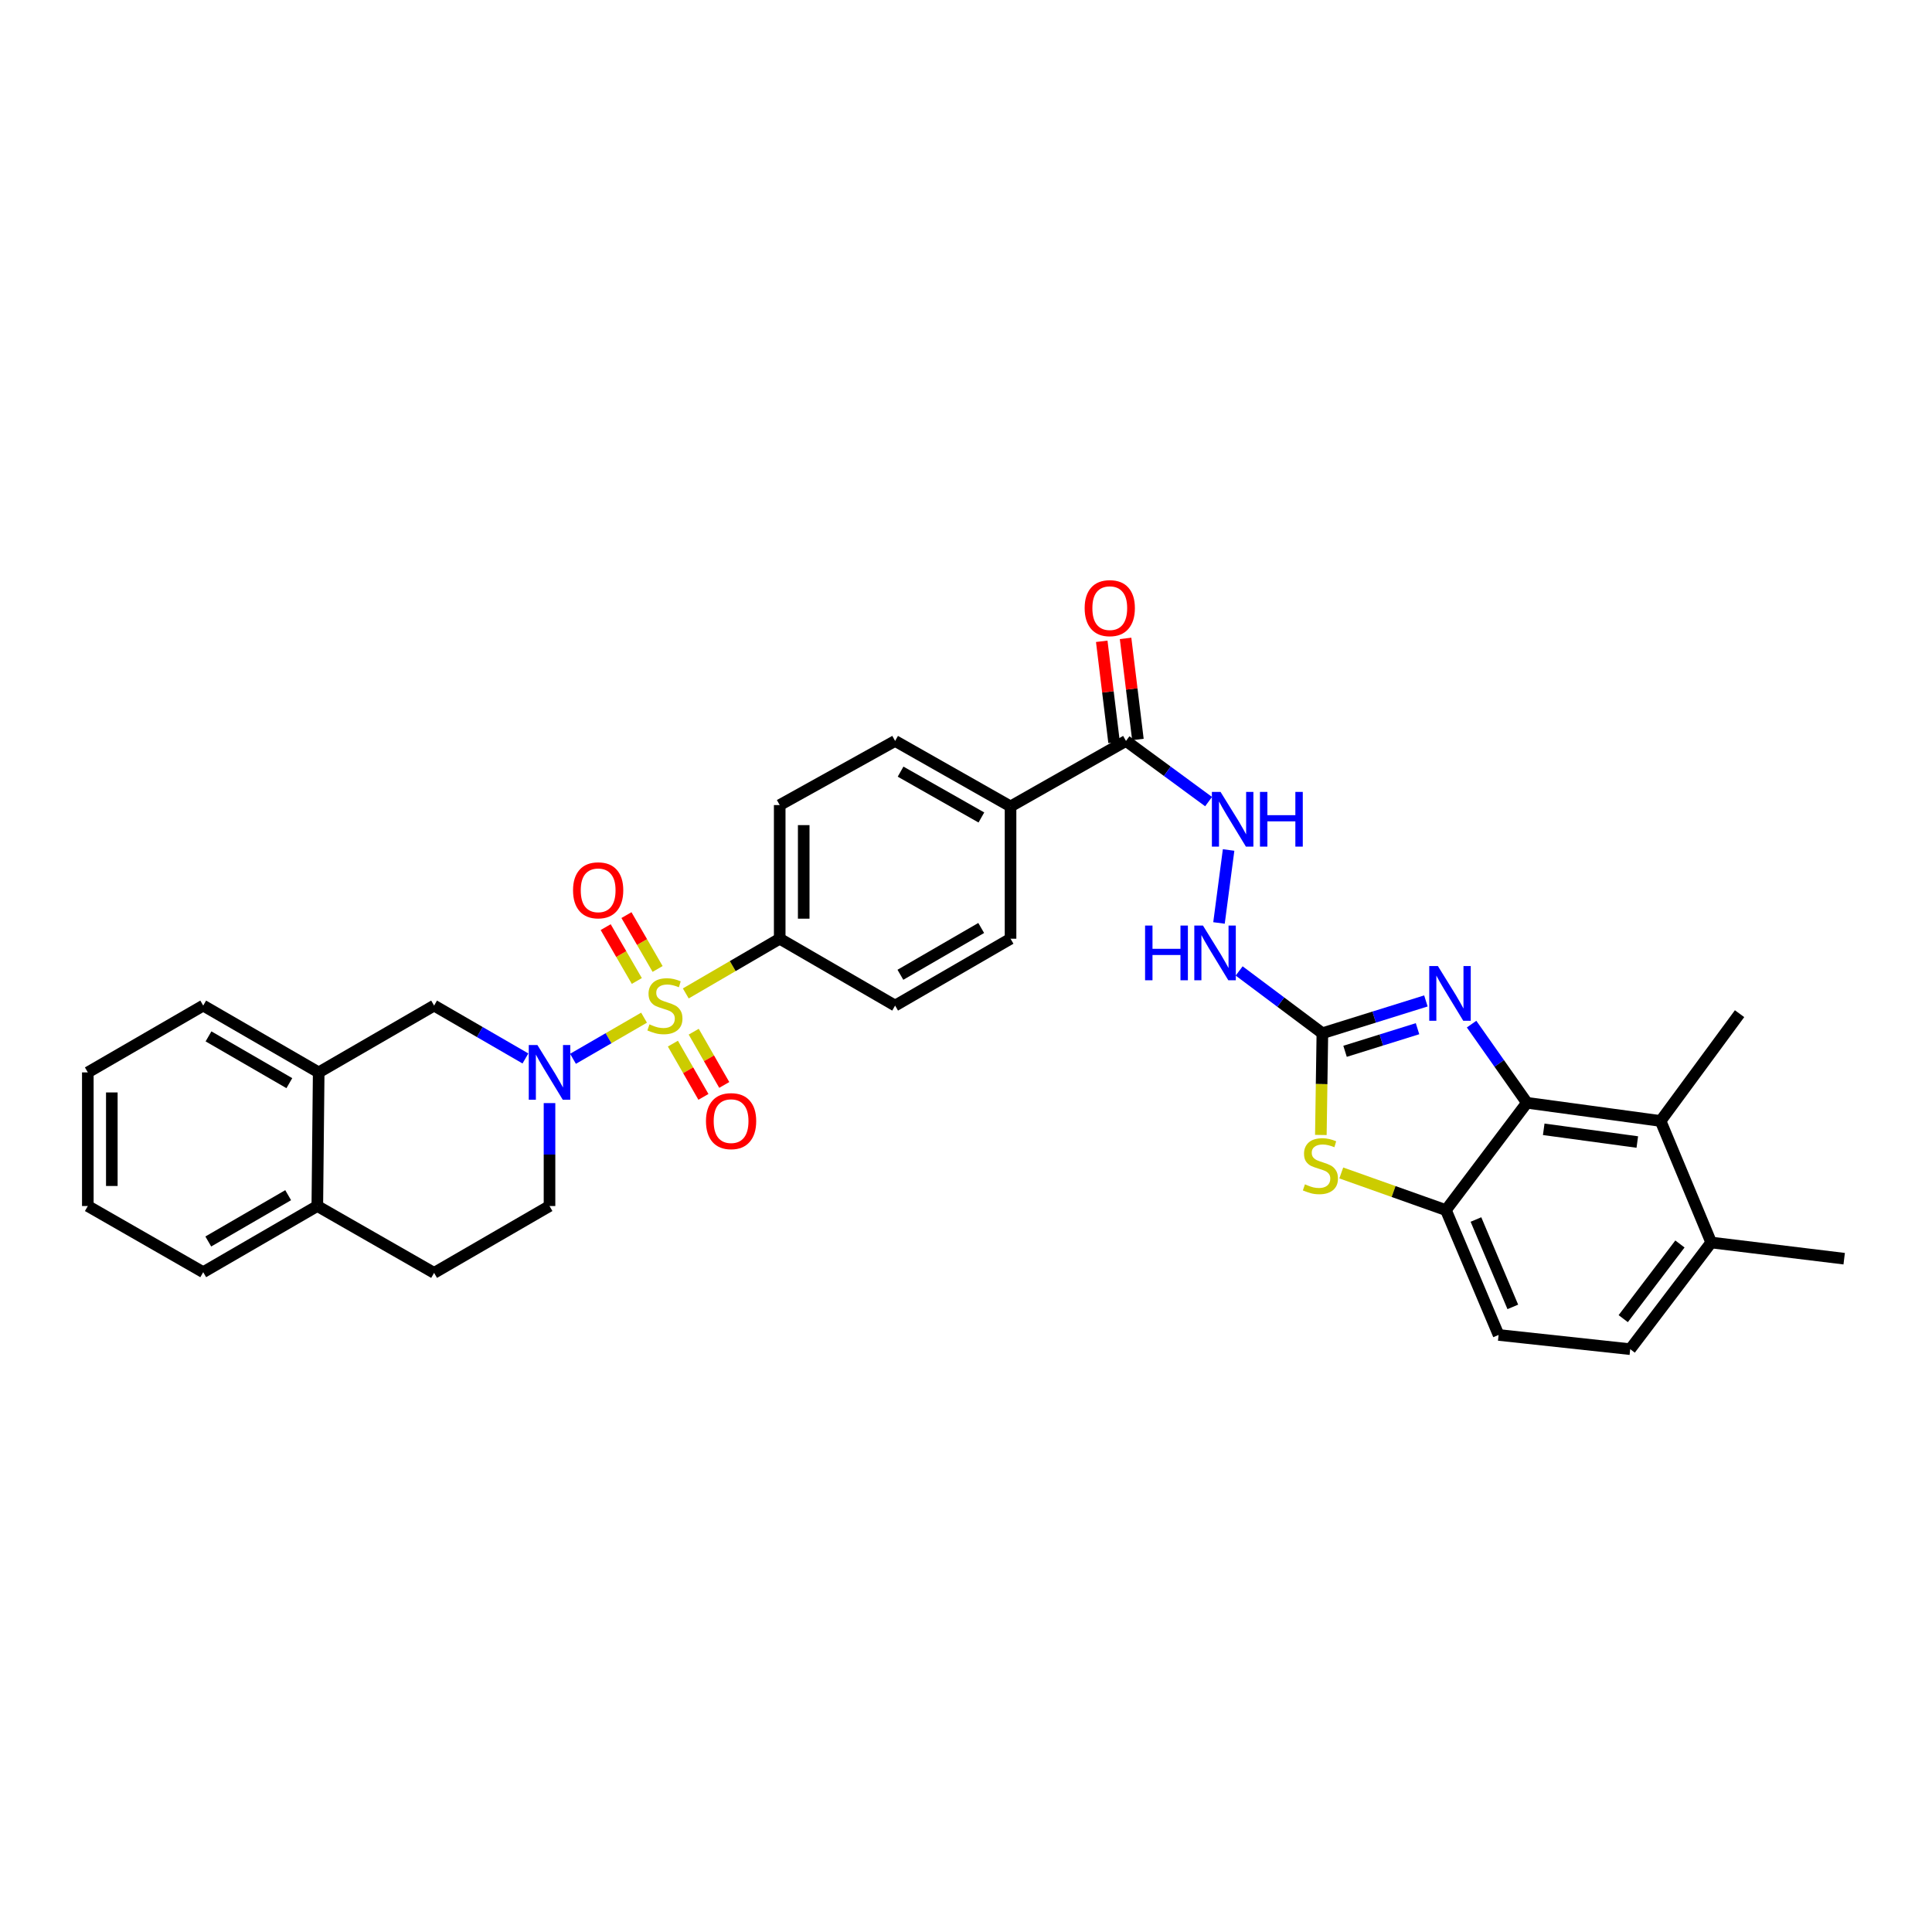 <?xml version='1.0' encoding='iso-8859-1'?>
<svg version='1.1' baseProfile='full'
              xmlns='http://www.w3.org/2000/svg'
                      xmlns:rdkit='http://www.rdkit.org/xml'
                      xmlns:xlink='http://www.w3.org/1999/xlink'
                  xml:space='preserve'
width='1000px' height='1000px' viewBox='0 0 1000 1000'>
<!-- END OF HEADER -->
<rect style='opacity:1.0;fill:#FFFFFF;stroke:none' width='1000' height='1000' x='0' y='0'> </rect>
<path class='bond-0' d='M 333.356,526.744 L 314.969,537.39' style='fill:none;fill-rule:evenodd;stroke:#CCCC00;stroke-width:6px;stroke-linecap:butt;stroke-linejoin:miter;stroke-opacity:1' />
<path class='bond-0' d='M 314.969,537.39 L 296.582,548.036' style='fill:none;fill-rule:evenodd;stroke:#0000FF;stroke-width:6px;stroke-linecap:butt;stroke-linejoin:miter;stroke-opacity:1' />
<path class='bond-9' d='M 354.96,514.198 L 379.268,500.04' style='fill:none;fill-rule:evenodd;stroke:#CCCC00;stroke-width:6px;stroke-linecap:butt;stroke-linejoin:miter;stroke-opacity:1' />
<path class='bond-9' d='M 379.268,500.04 L 403.577,485.882' style='fill:none;fill-rule:evenodd;stroke:#000000;stroke-width:6px;stroke-linecap:butt;stroke-linejoin:miter;stroke-opacity:1' />
<path class='bond-12' d='M 348.29,540.18 L 356.192,553.961' style='fill:none;fill-rule:evenodd;stroke:#CCCC00;stroke-width:6px;stroke-linecap:butt;stroke-linejoin:miter;stroke-opacity:1' />
<path class='bond-12' d='M 356.192,553.961 L 364.094,567.742' style='fill:none;fill-rule:evenodd;stroke:#FF0000;stroke-width:6px;stroke-linecap:butt;stroke-linejoin:miter;stroke-opacity:1' />
<path class='bond-12' d='M 359.07,533.999 L 366.972,547.78' style='fill:none;fill-rule:evenodd;stroke:#CCCC00;stroke-width:6px;stroke-linecap:butt;stroke-linejoin:miter;stroke-opacity:1' />
<path class='bond-12' d='M 366.972,547.78 L 374.874,561.561' style='fill:none;fill-rule:evenodd;stroke:#FF0000;stroke-width:6px;stroke-linecap:butt;stroke-linejoin:miter;stroke-opacity:1' />
<path class='bond-13' d='M 340.374,501.532 L 332.313,487.595' style='fill:none;fill-rule:evenodd;stroke:#CCCC00;stroke-width:6px;stroke-linecap:butt;stroke-linejoin:miter;stroke-opacity:1' />
<path class='bond-13' d='M 332.313,487.595 L 324.252,473.658' style='fill:none;fill-rule:evenodd;stroke:#FF0000;stroke-width:6px;stroke-linecap:butt;stroke-linejoin:miter;stroke-opacity:1' />
<path class='bond-13' d='M 329.618,507.753 L 321.557,493.816' style='fill:none;fill-rule:evenodd;stroke:#CCCC00;stroke-width:6px;stroke-linecap:butt;stroke-linejoin:miter;stroke-opacity:1' />
<path class='bond-13' d='M 321.557,493.816 L 313.496,479.88' style='fill:none;fill-rule:evenodd;stroke:#FF0000;stroke-width:6px;stroke-linecap:butt;stroke-linejoin:miter;stroke-opacity:1' />
<path class='bond-8' d='M 271.962,547.856 L 248.325,534.172' style='fill:none;fill-rule:evenodd;stroke:#0000FF;stroke-width:6px;stroke-linecap:butt;stroke-linejoin:miter;stroke-opacity:1' />
<path class='bond-8' d='M 248.325,534.172 L 224.688,520.488' style='fill:none;fill-rule:evenodd;stroke:#000000;stroke-width:6px;stroke-linecap:butt;stroke-linejoin:miter;stroke-opacity:1' />
<path class='bond-15' d='M 284.428,570.962 L 284.428,597.599' style='fill:none;fill-rule:evenodd;stroke:#0000FF;stroke-width:6px;stroke-linecap:butt;stroke-linejoin:miter;stroke-opacity:1' />
<path class='bond-15' d='M 284.428,597.599 L 284.428,624.236' style='fill:none;fill-rule:evenodd;stroke:#000000;stroke-width:6px;stroke-linecap:butt;stroke-linejoin:miter;stroke-opacity:1' />
<path class='bond-1' d='M 738.046,518.084 L 711.253,526.444' style='fill:none;fill-rule:evenodd;stroke:#0000FF;stroke-width:6px;stroke-linecap:butt;stroke-linejoin:miter;stroke-opacity:1' />
<path class='bond-1' d='M 711.253,526.444 L 684.459,534.805' style='fill:none;fill-rule:evenodd;stroke:#000000;stroke-width:6px;stroke-linecap:butt;stroke-linejoin:miter;stroke-opacity:1' />
<path class='bond-1' d='M 733.709,532.453 L 714.954,538.306' style='fill:none;fill-rule:evenodd;stroke:#0000FF;stroke-width:6px;stroke-linecap:butt;stroke-linejoin:miter;stroke-opacity:1' />
<path class='bond-1' d='M 714.954,538.306 L 696.199,544.158' style='fill:none;fill-rule:evenodd;stroke:#000000;stroke-width:6px;stroke-linecap:butt;stroke-linejoin:miter;stroke-opacity:1' />
<path class='bond-3' d='M 761.691,530.082 L 776.009,550.44' style='fill:none;fill-rule:evenodd;stroke:#0000FF;stroke-width:6px;stroke-linecap:butt;stroke-linejoin:miter;stroke-opacity:1' />
<path class='bond-3' d='M 776.009,550.44 L 790.326,570.798' style='fill:none;fill-rule:evenodd;stroke:#000000;stroke-width:6px;stroke-linecap:butt;stroke-linejoin:miter;stroke-opacity:1' />
<path class='bond-2' d='M 684.459,534.805 L 662.922,518.685' style='fill:none;fill-rule:evenodd;stroke:#000000;stroke-width:6px;stroke-linecap:butt;stroke-linejoin:miter;stroke-opacity:1' />
<path class='bond-2' d='M 662.922,518.685 L 641.384,502.564' style='fill:none;fill-rule:evenodd;stroke:#0000FF;stroke-width:6px;stroke-linecap:butt;stroke-linejoin:miter;stroke-opacity:1' />
<path class='bond-4' d='M 684.459,534.805 L 684.067,561.129' style='fill:none;fill-rule:evenodd;stroke:#000000;stroke-width:6px;stroke-linecap:butt;stroke-linejoin:miter;stroke-opacity:1' />
<path class='bond-4' d='M 684.067,561.129 L 683.674,587.452' style='fill:none;fill-rule:evenodd;stroke:#CCCC00;stroke-width:6px;stroke-linecap:butt;stroke-linejoin:miter;stroke-opacity:1' />
<path class='bond-6' d='M 790.326,570.798 L 859.517,580.214' style='fill:none;fill-rule:evenodd;stroke:#000000;stroke-width:6px;stroke-linecap:butt;stroke-linejoin:miter;stroke-opacity:1' />
<path class='bond-6' d='M 799.029,584.523 L 847.462,591.114' style='fill:none;fill-rule:evenodd;stroke:#000000;stroke-width:6px;stroke-linecap:butt;stroke-linejoin:miter;stroke-opacity:1' />
<path class='bond-36' d='M 790.326,570.798 L 748.41,626.355' style='fill:none;fill-rule:evenodd;stroke:#000000;stroke-width:6px;stroke-linecap:butt;stroke-linejoin:miter;stroke-opacity:1' />
<path class='bond-5' d='M 694.241,607.121 L 721.326,616.738' style='fill:none;fill-rule:evenodd;stroke:#CCCC00;stroke-width:6px;stroke-linecap:butt;stroke-linejoin:miter;stroke-opacity:1' />
<path class='bond-5' d='M 721.326,616.738 L 748.41,626.355' style='fill:none;fill-rule:evenodd;stroke:#000000;stroke-width:6px;stroke-linecap:butt;stroke-linejoin:miter;stroke-opacity:1' />
<path class='bond-19' d='M 748.41,626.355 L 775.671,690.968' style='fill:none;fill-rule:evenodd;stroke:#000000;stroke-width:6px;stroke-linecap:butt;stroke-linejoin:miter;stroke-opacity:1' />
<path class='bond-19' d='M 763.948,631.217 L 783.03,676.446' style='fill:none;fill-rule:evenodd;stroke:#000000;stroke-width:6px;stroke-linecap:butt;stroke-linejoin:miter;stroke-opacity:1' />
<path class='bond-17' d='M 859.517,580.214 L 885.714,643.116' style='fill:none;fill-rule:evenodd;stroke:#000000;stroke-width:6px;stroke-linecap:butt;stroke-linejoin:miter;stroke-opacity:1' />
<path class='bond-27' d='M 859.517,580.214 L 900.397,524.678' style='fill:none;fill-rule:evenodd;stroke:#000000;stroke-width:6px;stroke-linecap:butt;stroke-linejoin:miter;stroke-opacity:1' />
<path class='bond-7' d='M 582.81,383.509 L 523.057,417.403' style='fill:none;fill-rule:evenodd;stroke:#000000;stroke-width:6px;stroke-linecap:butt;stroke-linejoin:miter;stroke-opacity:1' />
<path class='bond-10' d='M 582.81,383.509 L 604.186,399.207' style='fill:none;fill-rule:evenodd;stroke:#000000;stroke-width:6px;stroke-linecap:butt;stroke-linejoin:miter;stroke-opacity:1' />
<path class='bond-10' d='M 604.186,399.207 L 625.563,414.906' style='fill:none;fill-rule:evenodd;stroke:#0000FF;stroke-width:6px;stroke-linecap:butt;stroke-linejoin:miter;stroke-opacity:1' />
<path class='bond-20' d='M 588.977,382.756 L 585.786,356.594' style='fill:none;fill-rule:evenodd;stroke:#000000;stroke-width:6px;stroke-linecap:butt;stroke-linejoin:miter;stroke-opacity:1' />
<path class='bond-20' d='M 585.786,356.594 L 582.595,330.432' style='fill:none;fill-rule:evenodd;stroke:#FF0000;stroke-width:6px;stroke-linecap:butt;stroke-linejoin:miter;stroke-opacity:1' />
<path class='bond-20' d='M 576.643,384.261 L 573.452,358.099' style='fill:none;fill-rule:evenodd;stroke:#000000;stroke-width:6px;stroke-linecap:butt;stroke-linejoin:miter;stroke-opacity:1' />
<path class='bond-20' d='M 573.452,358.099 L 570.261,331.936' style='fill:none;fill-rule:evenodd;stroke:#FF0000;stroke-width:6px;stroke-linecap:butt;stroke-linejoin:miter;stroke-opacity:1' />
<path class='bond-14' d='M 224.688,520.488 L 164.955,555.073' style='fill:none;fill-rule:evenodd;stroke:#000000;stroke-width:6px;stroke-linecap:butt;stroke-linejoin:miter;stroke-opacity:1' />
<path class='bond-21' d='M 403.577,485.882 L 403.577,416.706' style='fill:none;fill-rule:evenodd;stroke:#000000;stroke-width:6px;stroke-linecap:butt;stroke-linejoin:miter;stroke-opacity:1' />
<path class='bond-21' d='M 416.002,475.506 L 416.002,427.082' style='fill:none;fill-rule:evenodd;stroke:#000000;stroke-width:6px;stroke-linecap:butt;stroke-linejoin:miter;stroke-opacity:1' />
<path class='bond-22' d='M 403.577,485.882 L 463.31,520.488' style='fill:none;fill-rule:evenodd;stroke:#000000;stroke-width:6px;stroke-linecap:butt;stroke-linejoin:miter;stroke-opacity:1' />
<path class='bond-11' d='M 635.921,439.955 L 630.95,477.724' style='fill:none;fill-rule:evenodd;stroke:#0000FF;stroke-width:6px;stroke-linecap:butt;stroke-linejoin:miter;stroke-opacity:1' />
<path class='bond-28' d='M 164.955,555.073 L 105.181,520.488' style='fill:none;fill-rule:evenodd;stroke:#000000;stroke-width:6px;stroke-linecap:butt;stroke-linejoin:miter;stroke-opacity:1' />
<path class='bond-28' d='M 149.766,560.64 L 107.924,536.431' style='fill:none;fill-rule:evenodd;stroke:#000000;stroke-width:6px;stroke-linecap:butt;stroke-linejoin:miter;stroke-opacity:1' />
<path class='bond-34' d='M 164.955,555.073 L 164.244,624.236' style='fill:none;fill-rule:evenodd;stroke:#000000;stroke-width:6px;stroke-linecap:butt;stroke-linejoin:miter;stroke-opacity:1' />
<path class='bond-23' d='M 284.428,624.236 L 224.688,658.841' style='fill:none;fill-rule:evenodd;stroke:#000000;stroke-width:6px;stroke-linecap:butt;stroke-linejoin:miter;stroke-opacity:1' />
<path class='bond-16' d='M 523.057,417.403 L 523.057,485.882' style='fill:none;fill-rule:evenodd;stroke:#000000;stroke-width:6px;stroke-linecap:butt;stroke-linejoin:miter;stroke-opacity:1' />
<path class='bond-33' d='M 523.057,417.403 L 463.31,383.509' style='fill:none;fill-rule:evenodd;stroke:#000000;stroke-width:6px;stroke-linecap:butt;stroke-linejoin:miter;stroke-opacity:1' />
<path class='bond-33' d='M 507.963,423.127 L 466.141,399.4' style='fill:none;fill-rule:evenodd;stroke:#000000;stroke-width:6px;stroke-linecap:butt;stroke-linejoin:miter;stroke-opacity:1' />
<path class='bond-29' d='M 885.714,643.116 L 954.545,651.496' style='fill:none;fill-rule:evenodd;stroke:#000000;stroke-width:6px;stroke-linecap:butt;stroke-linejoin:miter;stroke-opacity:1' />
<path class='bond-37' d='M 885.714,643.116 L 843.791,698.327' style='fill:none;fill-rule:evenodd;stroke:#000000;stroke-width:6px;stroke-linecap:butt;stroke-linejoin:miter;stroke-opacity:1' />
<path class='bond-37' d='M 869.529,643.883 L 840.183,682.531' style='fill:none;fill-rule:evenodd;stroke:#000000;stroke-width:6px;stroke-linecap:butt;stroke-linejoin:miter;stroke-opacity:1' />
<path class='bond-18' d='M 164.244,624.236 L 224.688,658.841' style='fill:none;fill-rule:evenodd;stroke:#000000;stroke-width:6px;stroke-linecap:butt;stroke-linejoin:miter;stroke-opacity:1' />
<path class='bond-30' d='M 164.244,624.236 L 105.181,658.482' style='fill:none;fill-rule:evenodd;stroke:#000000;stroke-width:6px;stroke-linecap:butt;stroke-linejoin:miter;stroke-opacity:1' />
<path class='bond-30' d='M 149.152,618.623 L 107.807,642.596' style='fill:none;fill-rule:evenodd;stroke:#000000;stroke-width:6px;stroke-linecap:butt;stroke-linejoin:miter;stroke-opacity:1' />
<path class='bond-24' d='M 775.671,690.968 L 843.791,698.327' style='fill:none;fill-rule:evenodd;stroke:#000000;stroke-width:6px;stroke-linecap:butt;stroke-linejoin:miter;stroke-opacity:1' />
<path class='bond-25' d='M 403.577,416.706 L 463.31,383.509' style='fill:none;fill-rule:evenodd;stroke:#000000;stroke-width:6px;stroke-linecap:butt;stroke-linejoin:miter;stroke-opacity:1' />
<path class='bond-26' d='M 463.31,520.488 L 523.057,485.882' style='fill:none;fill-rule:evenodd;stroke:#000000;stroke-width:6px;stroke-linecap:butt;stroke-linejoin:miter;stroke-opacity:1' />
<path class='bond-26' d='M 466.044,504.545 L 507.867,480.321' style='fill:none;fill-rule:evenodd;stroke:#000000;stroke-width:6px;stroke-linecap:butt;stroke-linejoin:miter;stroke-opacity:1' />
<path class='bond-31' d='M 105.181,520.488 L 45.455,555.073' style='fill:none;fill-rule:evenodd;stroke:#000000;stroke-width:6px;stroke-linecap:butt;stroke-linejoin:miter;stroke-opacity:1' />
<path class='bond-32' d='M 105.181,658.482 L 45.455,624.236' style='fill:none;fill-rule:evenodd;stroke:#000000;stroke-width:6px;stroke-linecap:butt;stroke-linejoin:miter;stroke-opacity:1' />
<path class='bond-35' d='M 45.455,555.073 L 45.455,624.236' style='fill:none;fill-rule:evenodd;stroke:#000000;stroke-width:6px;stroke-linecap:butt;stroke-linejoin:miter;stroke-opacity:1' />
<path class='bond-35' d='M 57.88,565.447 L 57.88,613.861' style='fill:none;fill-rule:evenodd;stroke:#000000;stroke-width:6px;stroke-linecap:butt;stroke-linejoin:miter;stroke-opacity:1' />
<path  class='atom-0' d='M 336.161 530.208
Q 336.481 530.328, 337.801 530.888
Q 339.121 531.448, 340.561 531.808
Q 342.041 532.128, 343.481 532.128
Q 346.161 532.128, 347.721 530.848
Q 349.281 529.528, 349.281 527.248
Q 349.281 525.688, 348.481 524.728
Q 347.721 523.768, 346.521 523.248
Q 345.321 522.728, 343.321 522.128
Q 340.801 521.368, 339.281 520.648
Q 337.801 519.928, 336.721 518.408
Q 335.681 516.888, 335.681 514.328
Q 335.681 510.768, 338.081 508.568
Q 340.521 506.368, 345.321 506.368
Q 348.601 506.368, 352.321 507.928
L 351.401 511.008
Q 348.001 509.608, 345.441 509.608
Q 342.681 509.608, 341.161 510.768
Q 339.641 511.888, 339.681 513.848
Q 339.681 515.368, 340.441 516.288
Q 341.241 517.208, 342.361 517.728
Q 343.521 518.248, 345.441 518.848
Q 348.001 519.648, 349.521 520.448
Q 351.041 521.248, 352.121 522.888
Q 353.241 524.488, 353.241 527.248
Q 353.241 531.168, 350.601 533.288
Q 348.001 535.368, 343.641 535.368
Q 341.121 535.368, 339.201 534.808
Q 337.321 534.288, 335.081 533.368
L 336.161 530.208
' fill='#CCCC00'/>
<path  class='atom-1' d='M 278.168 540.913
L 287.448 555.913
Q 288.368 557.393, 289.848 560.073
Q 291.328 562.753, 291.408 562.913
L 291.408 540.913
L 295.168 540.913
L 295.168 569.233
L 291.288 569.233
L 281.328 552.833
Q 280.168 550.913, 278.928 548.713
Q 277.728 546.513, 277.368 545.833
L 277.368 569.233
L 273.688 569.233
L 273.688 540.913
L 278.168 540.913
' fill='#0000FF'/>
<path  class='atom-2' d='M 744.256 500.032
L 753.536 515.032
Q 754.456 516.512, 755.936 519.192
Q 757.416 521.872, 757.496 522.032
L 757.496 500.032
L 761.256 500.032
L 761.256 528.352
L 757.376 528.352
L 747.416 511.952
Q 746.256 510.032, 745.016 507.832
Q 743.816 505.632, 743.456 504.952
L 743.456 528.352
L 739.776 528.352
L 739.776 500.032
L 744.256 500.032
' fill='#0000FF'/>
<path  class='atom-5' d='M 675.438 613.004
Q 675.758 613.124, 677.078 613.684
Q 678.398 614.244, 679.838 614.604
Q 681.318 614.924, 682.758 614.924
Q 685.438 614.924, 686.998 613.644
Q 688.558 612.324, 688.558 610.044
Q 688.558 608.484, 687.758 607.524
Q 686.998 606.564, 685.798 606.044
Q 684.598 605.524, 682.598 604.924
Q 680.078 604.164, 678.558 603.444
Q 677.078 602.724, 675.998 601.204
Q 674.958 599.684, 674.958 597.124
Q 674.958 593.564, 677.358 591.364
Q 679.798 589.164, 684.598 589.164
Q 687.878 589.164, 691.598 590.724
L 690.678 593.804
Q 687.278 592.404, 684.718 592.404
Q 681.958 592.404, 680.438 593.564
Q 678.918 594.684, 678.958 596.644
Q 678.958 598.164, 679.718 599.084
Q 680.518 600.004, 681.638 600.524
Q 682.798 601.044, 684.718 601.644
Q 687.278 602.444, 688.798 603.244
Q 690.318 604.044, 691.398 605.684
Q 692.518 607.284, 692.518 610.044
Q 692.518 613.964, 689.878 616.084
Q 687.278 618.164, 682.918 618.164
Q 680.398 618.164, 678.478 617.604
Q 676.598 617.084, 674.358 616.164
L 675.438 613.004
' fill='#CCCC00'/>
<path  class='atom-11' d='M 631.755 409.891
L 641.035 424.891
Q 641.955 426.371, 643.435 429.051
Q 644.915 431.731, 644.995 431.891
L 644.995 409.891
L 648.755 409.891
L 648.755 438.211
L 644.875 438.211
L 634.915 421.811
Q 633.755 419.891, 632.515 417.691
Q 631.315 415.491, 630.955 414.811
L 630.955 438.211
L 627.275 438.211
L 627.275 409.891
L 631.755 409.891
' fill='#0000FF'/>
<path  class='atom-11' d='M 652.155 409.891
L 655.995 409.891
L 655.995 421.931
L 670.475 421.931
L 670.475 409.891
L 674.315 409.891
L 674.315 438.211
L 670.475 438.211
L 670.475 425.131
L 655.995 425.131
L 655.995 438.211
L 652.155 438.211
L 652.155 409.891
' fill='#0000FF'/>
<path  class='atom-12' d='M 592.69 479.067
L 596.53 479.067
L 596.53 491.107
L 611.01 491.107
L 611.01 479.067
L 614.85 479.067
L 614.85 507.387
L 611.01 507.387
L 611.01 494.307
L 596.53 494.307
L 596.53 507.387
L 592.69 507.387
L 592.69 479.067
' fill='#0000FF'/>
<path  class='atom-12' d='M 622.65 479.067
L 631.93 494.067
Q 632.85 495.547, 634.33 498.227
Q 635.81 500.907, 635.89 501.067
L 635.89 479.067
L 639.65 479.067
L 639.65 507.387
L 635.77 507.387
L 625.81 490.987
Q 624.65 489.067, 623.41 486.867
Q 622.21 484.667, 621.85 483.987
L 621.85 507.387
L 618.17 507.387
L 618.17 479.067
L 622.65 479.067
' fill='#0000FF'/>
<path  class='atom-13' d='M 365.408 580.294
Q 365.408 573.494, 368.768 569.694
Q 372.128 565.894, 378.408 565.894
Q 384.688 565.894, 388.048 569.694
Q 391.408 573.494, 391.408 580.294
Q 391.408 587.174, 388.008 591.094
Q 384.608 594.974, 378.408 594.974
Q 372.168 594.974, 368.768 591.094
Q 365.408 587.214, 365.408 580.294
M 378.408 591.774
Q 382.728 591.774, 385.048 588.894
Q 387.408 585.974, 387.408 580.294
Q 387.408 574.734, 385.048 571.934
Q 382.728 569.094, 378.408 569.094
Q 374.088 569.094, 371.728 571.894
Q 369.408 574.694, 369.408 580.294
Q 369.408 586.014, 371.728 588.894
Q 374.088 591.774, 378.408 591.774
' fill='#FF0000'/>
<path  class='atom-14' d='M 296.604 460.821
Q 296.604 454.021, 299.964 450.221
Q 303.324 446.421, 309.604 446.421
Q 315.884 446.421, 319.244 450.221
Q 322.604 454.021, 322.604 460.821
Q 322.604 467.701, 319.204 471.621
Q 315.804 475.501, 309.604 475.501
Q 303.364 475.501, 299.964 471.621
Q 296.604 467.741, 296.604 460.821
M 309.604 472.301
Q 313.924 472.301, 316.244 469.421
Q 318.604 466.501, 318.604 460.821
Q 318.604 455.261, 316.244 452.461
Q 313.924 449.621, 309.604 449.621
Q 305.284 449.621, 302.924 452.421
Q 300.604 455.221, 300.604 460.821
Q 300.604 466.541, 302.924 469.421
Q 305.284 472.301, 309.604 472.301
' fill='#FF0000'/>
<path  class='atom-21' d='M 561.416 314.771
Q 561.416 307.971, 564.776 304.171
Q 568.136 300.371, 574.416 300.371
Q 580.696 300.371, 584.056 304.171
Q 587.416 307.971, 587.416 314.771
Q 587.416 321.651, 584.016 325.571
Q 580.616 329.451, 574.416 329.451
Q 568.176 329.451, 564.776 325.571
Q 561.416 321.691, 561.416 314.771
M 574.416 326.251
Q 578.736 326.251, 581.056 323.371
Q 583.416 320.451, 583.416 314.771
Q 583.416 309.211, 581.056 306.411
Q 578.736 303.571, 574.416 303.571
Q 570.096 303.571, 567.736 306.371
Q 565.416 309.171, 565.416 314.771
Q 565.416 320.491, 567.736 323.371
Q 570.096 326.251, 574.416 326.251
' fill='#FF0000'/>
</svg>
